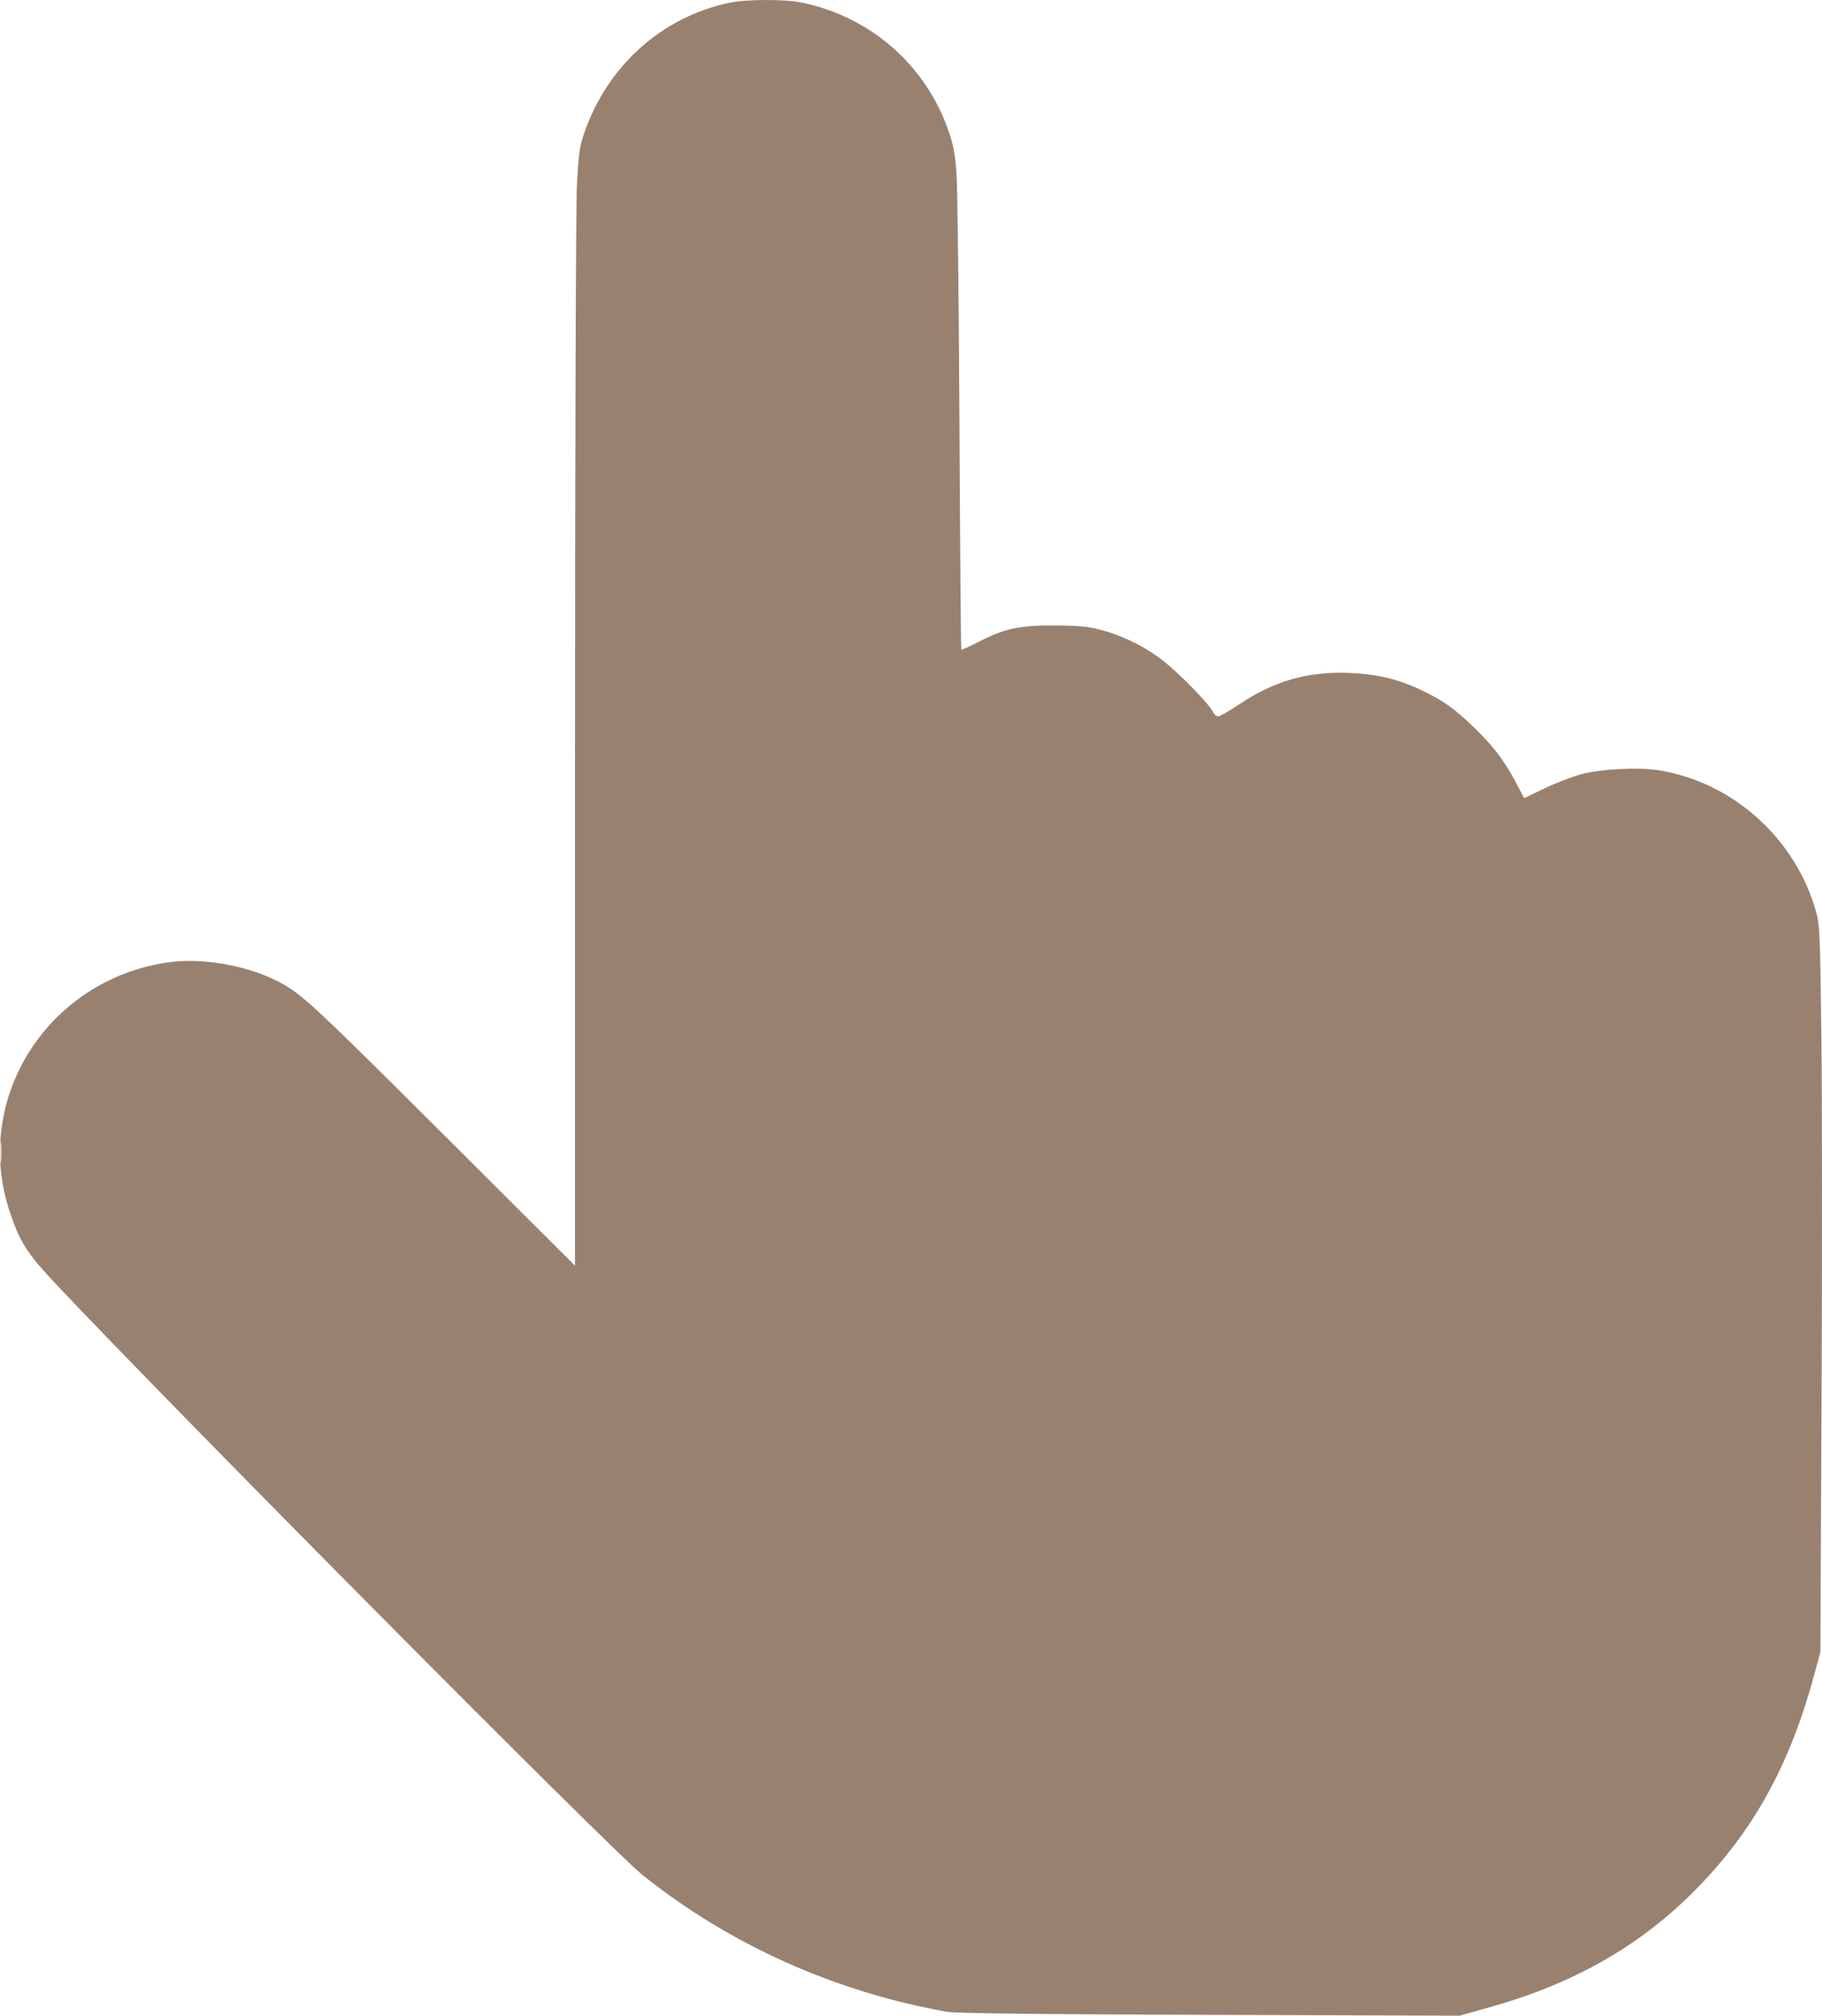 <?xml version="1.0" encoding="UTF-8"?> <svg xmlns="http://www.w3.org/2000/svg" width="433" height="479" viewBox="0 0 433 479" fill="none"><path fill-rule="evenodd" clip-rule="evenodd" d="M173.202 0.681C157.112 4.137 144.249 15.771 138.764 31.827C137.746 34.809 137.48 36.758 137.109 43.943C136.859 48.766 136.66 106.711 136.653 176.638L136.64 300.771L107.556 271.752C78.707 242.967 73.436 237.929 69.1 234.989C61.773 230.022 49.227 227.331 39.818 228.709C11.276 232.89 -6.618 261.145 2.309 287.936C4.719 295.17 6.445 297.873 13.279 305.128C41.903 335.509 145.192 439.559 152.669 445.543C173.327 462.076 198.274 473.291 224.996 478.061C227.137 478.443 245.765 478.664 287.459 478.802L346.872 479L353.936 477.018C373.986 471.395 389.683 462.465 402.787 449.229C416.584 435.292 425.254 419.669 431.082 398.247L432.614 392.616L432.895 332.443C433.05 299.347 433.031 260.496 432.854 246.107C432.55 221.515 432.471 219.735 431.535 216.455C426.607 199.185 411.771 185.882 394.292 183.057C389.414 182.269 380.581 182.713 375.762 183.988C373.695 184.535 369.805 186.036 367.115 187.323L362.225 189.663L360.1 185.661C357.389 180.555 354.714 177.09 350.008 172.59C345.444 168.226 342.976 166.488 337.857 164.037C332.29 161.372 327.399 160.2 320.64 159.916C310.853 159.505 302.778 161.813 294.465 167.398C292.147 168.956 289.91 170.232 289.495 170.233C289.08 170.234 288.517 169.745 288.244 169.144C287.469 167.44 280.79 160.545 276.782 157.311C272.575 153.917 267.149 151.173 261.76 149.715C258.718 148.892 256.542 148.678 250.838 148.64C242.332 148.583 238.848 149.317 232.699 152.46C230.451 153.609 228.538 154.476 228.448 154.386C228.359 154.296 228.164 130.159 228.016 100.748C227.868 71.336 227.554 44.578 227.317 41.285C226.978 36.563 226.573 34.401 225.403 31.058C219.931 15.419 206.972 4.07 190.666 0.633C186.562 -0.231 177.332 -0.206 173.202 0.681ZM0.054 273.696C0.053 276.051 0.133 277.074 0.233 275.97C0.332 274.866 0.334 272.94 0.235 271.689C0.138 270.438 0.056 271.342 0.054 273.696Z" fill="#998170"></path></svg> 